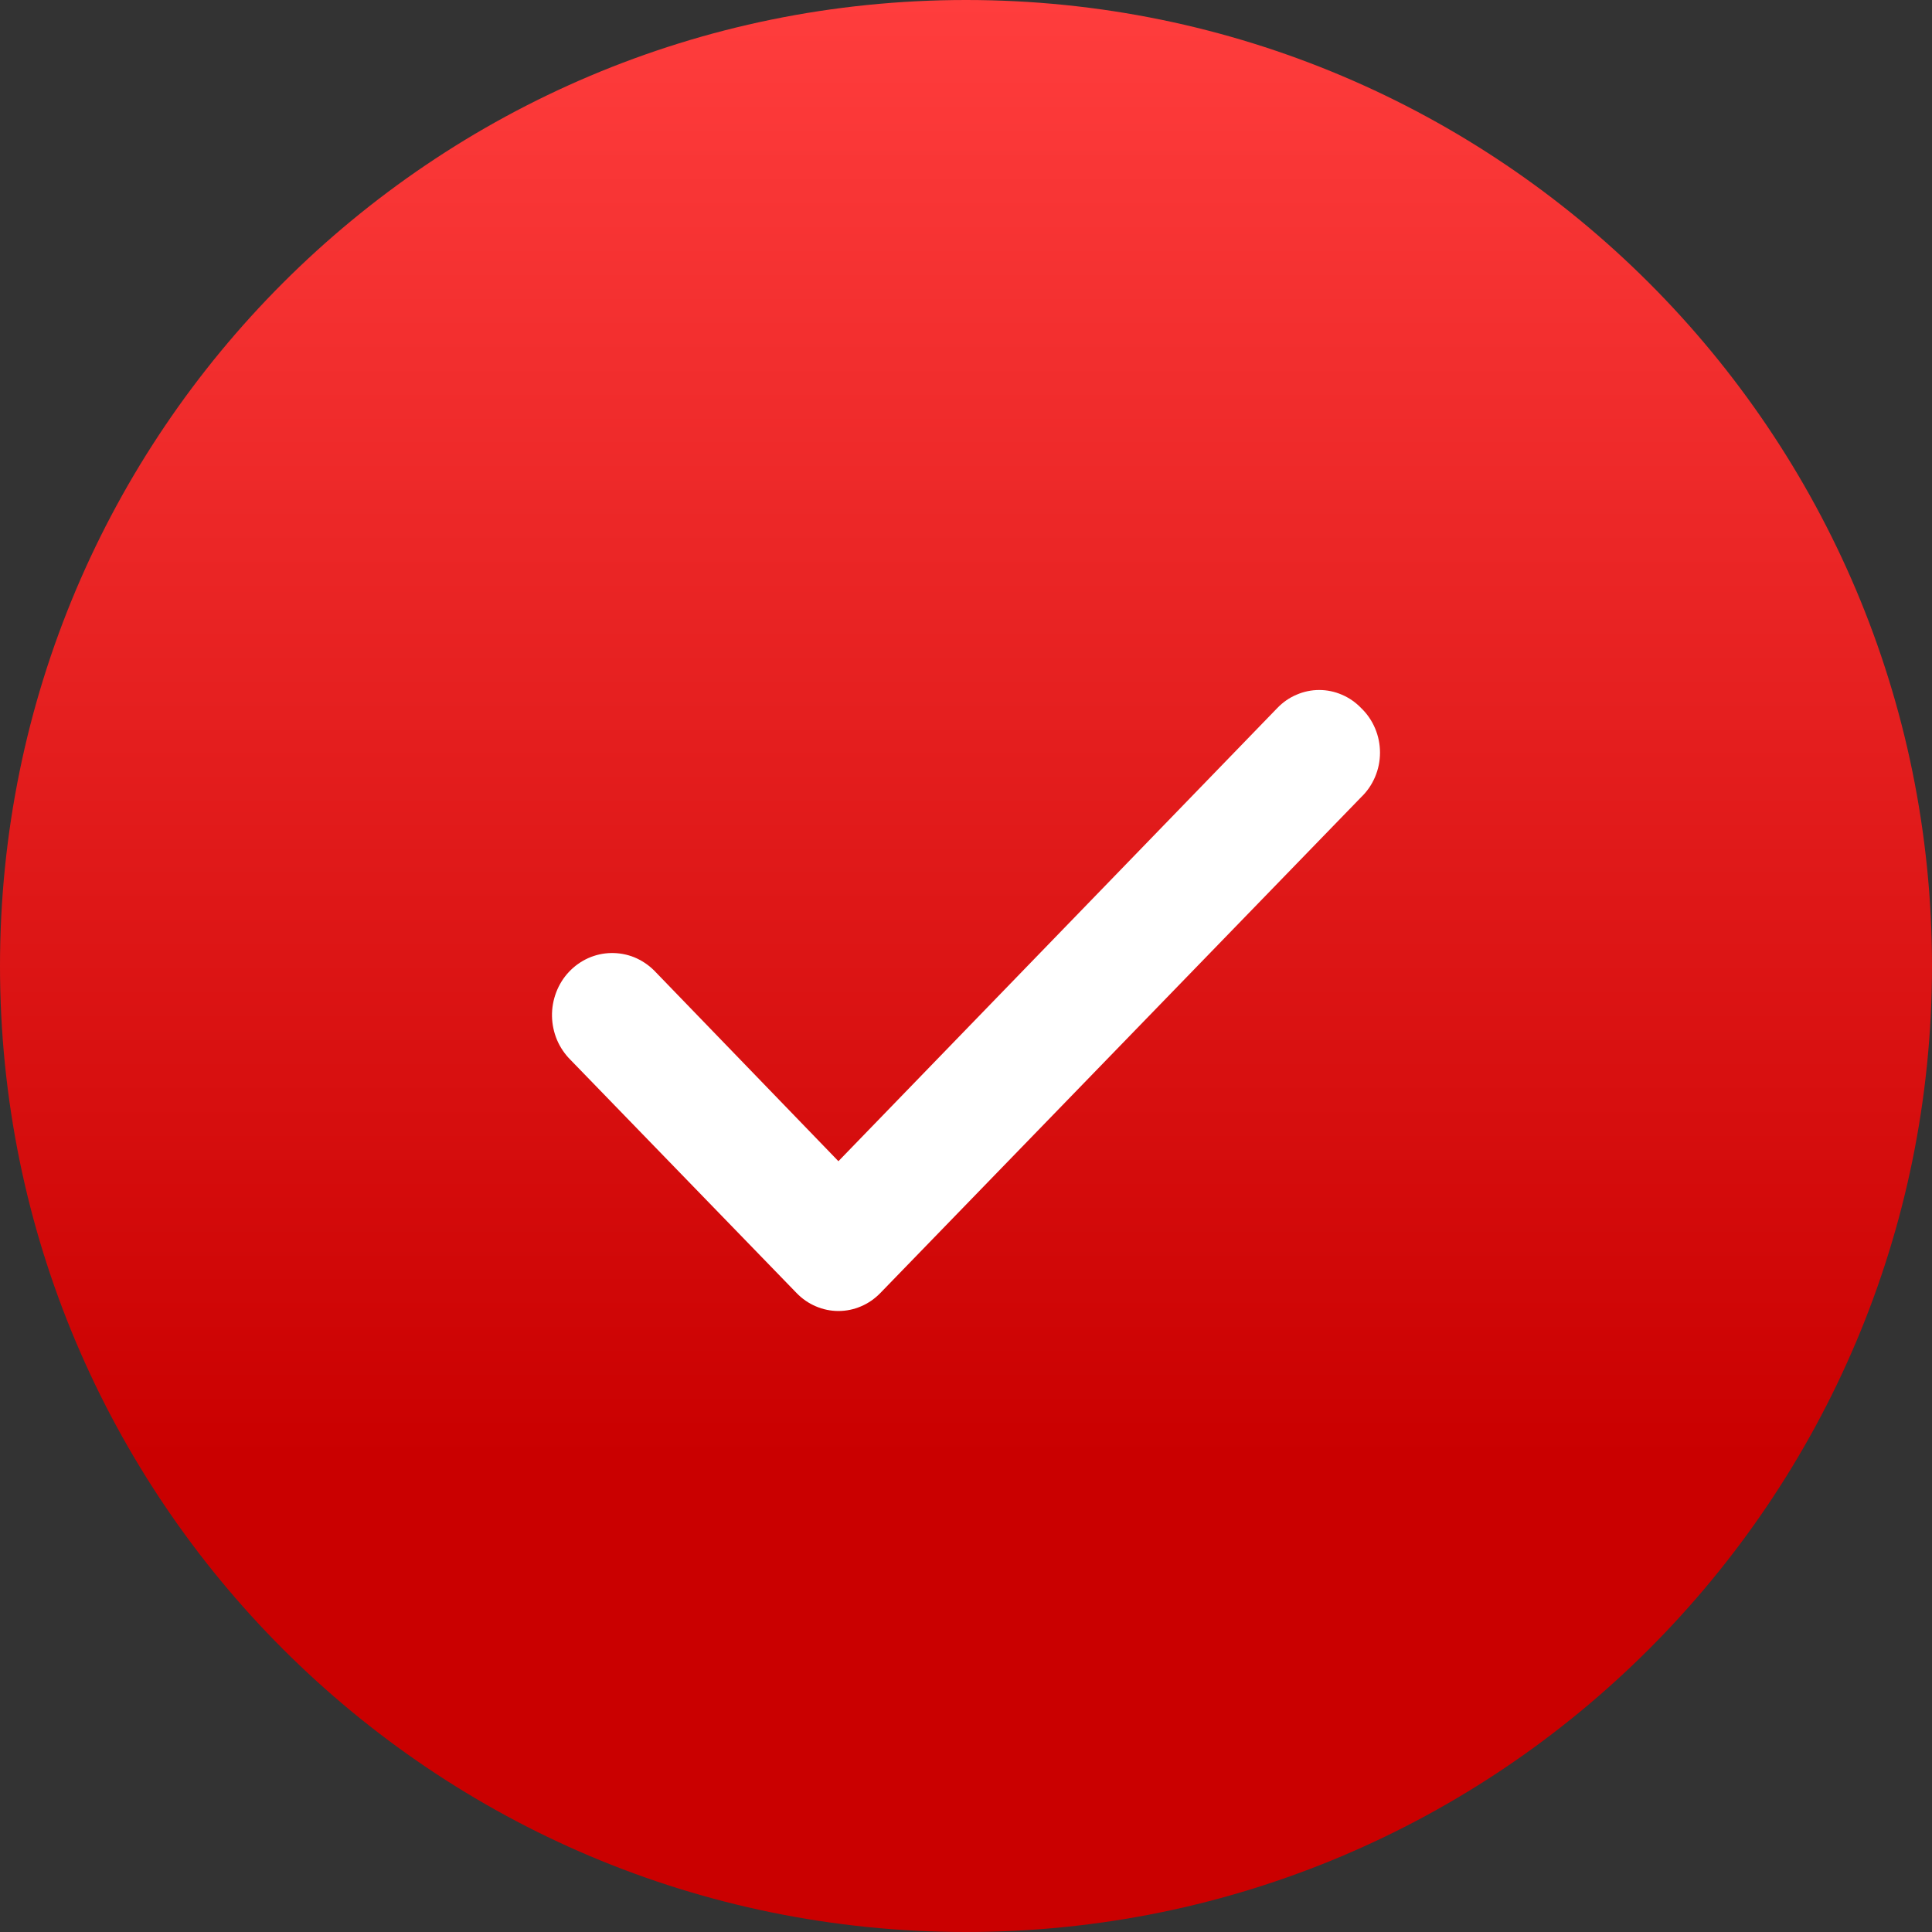 <?xml version="1.0" encoding="UTF-8"?> <svg xmlns="http://www.w3.org/2000/svg" width="28" height="28" viewBox="0 0 28 28" fill="none"><rect x="0" y="0" width="28" height="28" fill="#333333" stroke="none"/><path d="M28 14C28 21.732 21.732 28 14 28C6.268 28 0 21.732 0 14C0 6.268 6.268 0 14 0C21.732 0 28 6.268 28 14Z" fill="url(#paint0_linear_126_440)"></path><path d="M19.725 10.26C19.646 10.178 19.551 10.112 19.447 10.068C19.343 10.023 19.232 10 19.119 10C19.006 10 18.895 10.023 18.791 10.068C18.686 10.112 18.592 10.178 18.513 10.26L12.151 16.829L9.479 14.064C9.396 13.982 9.299 13.918 9.193 13.874C9.086 13.831 8.972 13.81 8.857 13.812C8.743 13.814 8.63 13.839 8.525 13.886C8.42 13.933 8.325 14.001 8.245 14.086C8.165 14.171 8.103 14.271 8.061 14.381C8.019 14.491 7.998 14.609 8 14.727C8.002 14.845 8.027 14.962 8.072 15.07C8.118 15.178 8.184 15.276 8.266 15.358L11.545 18.74C11.624 18.822 11.719 18.888 11.823 18.932C11.927 18.977 12.039 19 12.151 19C12.264 19 12.376 18.977 12.48 18.932C12.584 18.888 12.678 18.822 12.758 18.74L19.725 11.555C19.812 11.472 19.881 11.372 19.928 11.261C19.976 11.149 20 11.029 20 10.908C20 10.786 19.976 10.666 19.928 10.554C19.881 10.443 19.812 10.343 19.725 10.26Z" fill="white"></path><defs><linearGradient id="paint0_linear_126_440" x1="14" y1="0" x2="14" y2="28" gradientUnits="userSpaceOnUse"><stop stop-color="#FF3D3D"></stop><stop offset="0.755" stop-color="#CA0000"></stop></linearGradient></defs></svg> 